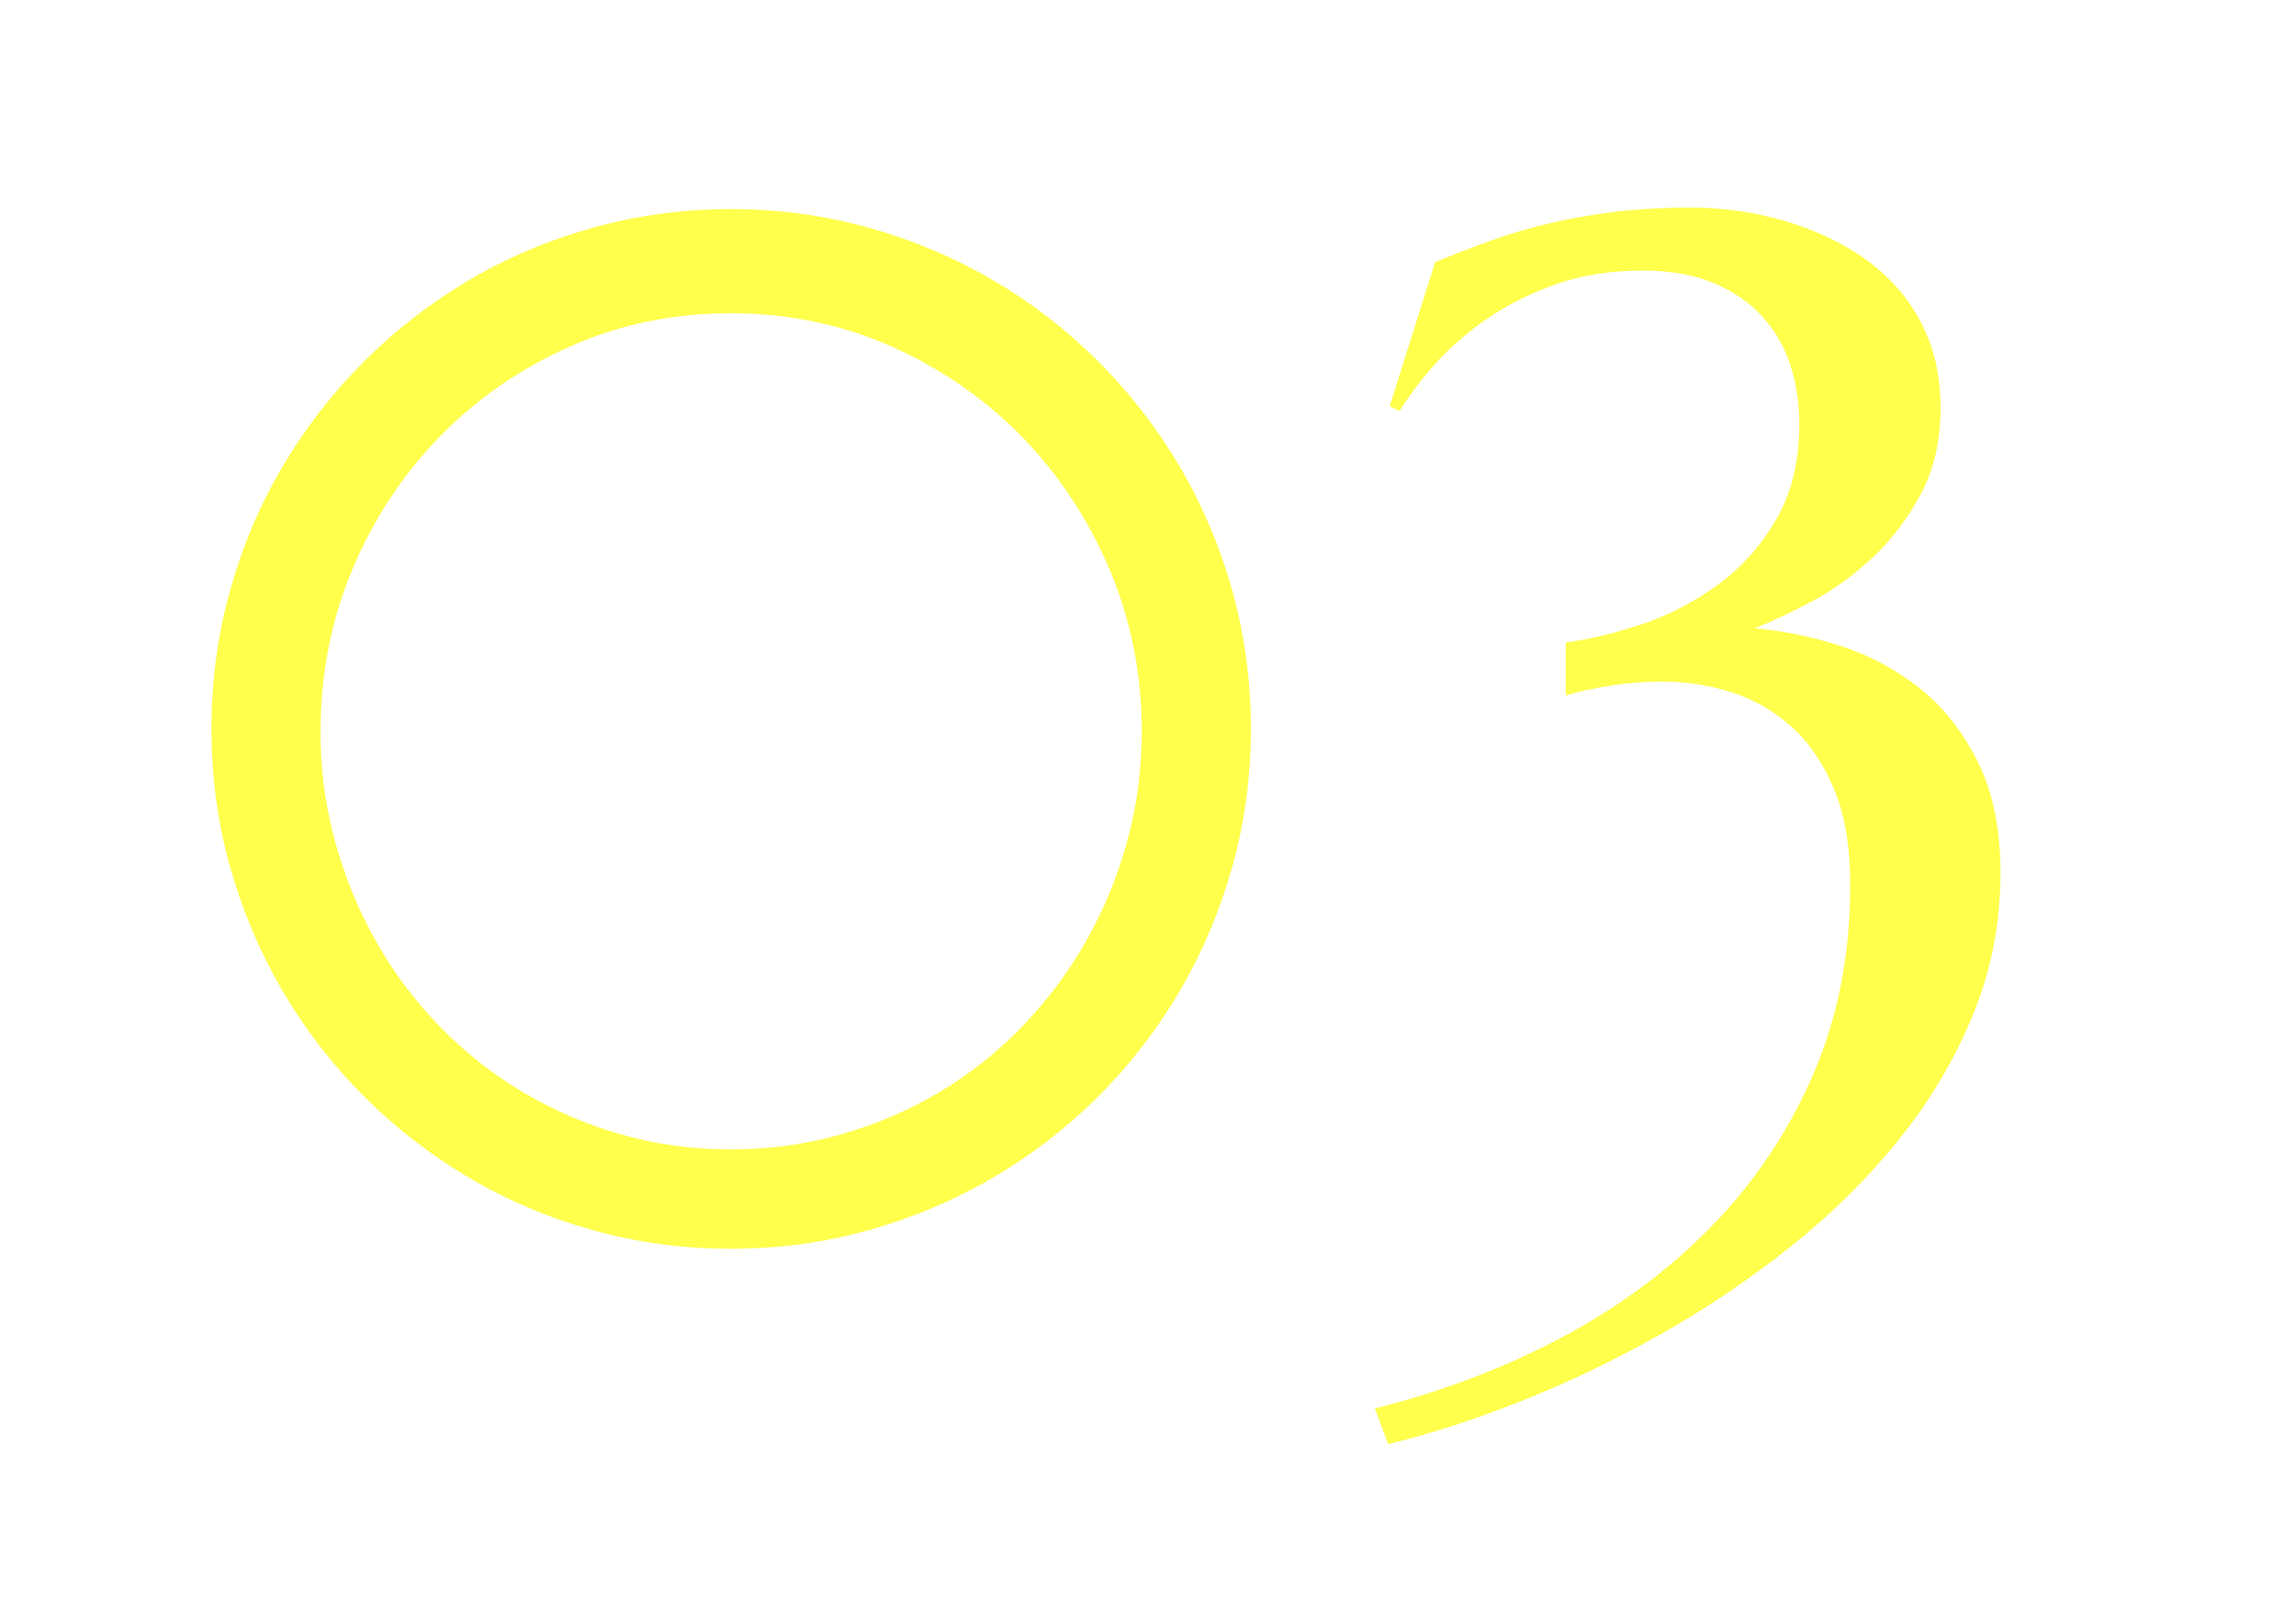 <?xml version="1.0" encoding="UTF-8"?>
<svg id="_レイヤー_2" data-name="レイヤー 2" xmlns="http://www.w3.org/2000/svg" xmlns:xlink="http://www.w3.org/1999/xlink" viewBox="0 0 239 168">
  <defs>
    <style>
      .cls-1 {
        fill: none;
      }

      .cls-2 {
        filter: url(#outer-glow-1);
      }

      .cls-3 {
        fill: #ffff4c;
      }

      .cls-4 {
        clip-path: url(#clippath);
      }
    </style>
    <clipPath id="clippath">
      <rect class="cls-1" width="239" height="168"/>
    </clipPath>
    <filter id="outer-glow-1" x="-8" y="-9" width="247" height="190" filterUnits="userSpaceOnUse">
      <feOffset dx="0" dy="0"/>
      <feGaussianBlur result="blur" stdDeviation="10"/>
      <feFlood flood-color="#fff33f" flood-opacity="1"/>
      <feComposite in2="blur" operator="in"/>
      <feComposite in="SourceGraphic"/>
    </filter>
  </defs>
  <g id="text">
    <g class="cls-4">
      <g class="cls-2">
        <path class="cls-3" d="M22.01,75.82c0-4.95.64-9.72,1.93-14.33,1.28-4.61,3.1-8.91,5.46-12.91,2.35-4,5.18-7.65,8.48-10.95,3.3-3.3,6.95-6.12,10.95-8.48s8.31-4.17,12.91-5.46c4.61-1.28,9.39-1.93,14.33-1.93s9.72.64,14.33,1.93c4.61,1.29,8.92,3.1,12.95,5.46,4.03,2.35,7.69,5.18,10.99,8.48,3.3,3.3,6.12,6.95,8.48,10.95,2.35,4,4.17,8.31,5.46,12.91,1.28,4.61,1.93,9.39,1.93,14.33s-.64,9.79-1.93,14.37c-1.29,4.58-3.1,8.89-5.46,12.91-2.35,4.03-5.18,7.69-8.48,10.99-3.3,3.3-6.96,6.12-10.99,8.48-4.03,2.35-8.34,4.17-12.95,5.46-4.61,1.29-9.39,1.93-14.33,1.93s-9.73-.64-14.33-1.93c-4.61-1.28-8.91-3.1-12.91-5.46s-7.65-5.18-10.95-8.48c-3.3-3.3-6.12-6.96-8.48-10.99-2.35-4.03-4.17-8.33-5.46-12.91-1.29-4.58-1.93-9.37-1.93-14.37ZM33.36,76.11c0,3.98.51,7.81,1.53,11.5,1.02,3.69,2.44,7.14,4.26,10.37s4.03,6.17,6.62,8.84c2.59,2.67,5.48,4.95,8.66,6.84,3.18,1.89,6.58,3.36,10.22,4.4s7.44,1.56,11.42,1.56,7.8-.52,11.46-1.56c3.66-1.04,7.08-2.51,10.26-4.4,3.18-1.89,6.05-4.17,8.62-6.84,2.57-2.67,4.78-5.61,6.62-8.84,1.84-3.23,3.27-6.68,4.29-10.37,1.02-3.69,1.53-7.52,1.53-11.5,0-5.97-1.12-11.58-3.35-16.84-2.23-5.26-5.27-9.87-9.13-13.82s-8.38-7.08-13.57-9.39c-5.19-2.3-10.77-3.46-16.73-3.46s-11.54,1.15-16.73,3.46c-5.19,2.3-9.71,5.43-13.57,9.39s-6.89,8.56-9.09,13.82c-2.21,5.26-3.31,10.88-3.31,16.84Z"/>
        <path class="cls-3" d="M171.18,64.87c2.84-.99,5.46-2.39,7.86-4.18,2.4-1.79,4.38-4.05,5.93-6.77,1.55-2.72,2.33-5.99,2.33-9.82,0-2.18-.32-4.23-.95-6.15-.63-1.92-1.61-3.6-2.95-5.06-1.33-1.46-3.03-2.61-5.09-3.46-2.06-.85-4.5-1.27-7.31-1.27-3.3,0-6.27.46-8.91,1.38-2.64.92-5.01,2.09-7.09,3.49-2.09,1.41-3.9,2.97-5.46,4.69-1.55,1.72-2.84,3.41-3.86,5.06l-1.02-.51,4.73-14.99c1.89-.78,3.81-1.52,5.75-2.22,1.94-.7,3.99-1.31,6.15-1.82,2.16-.51,4.46-.91,6.91-1.2,2.45-.29,5.13-.44,8.04-.44,1.5,0,3.18.13,5.02.4,1.84.27,3.72.72,5.64,1.35,1.92.63,3.77,1.47,5.57,2.51,1.79,1.04,3.41,2.34,4.84,3.89,1.43,1.55,2.57,3.38,3.42,5.49.85,2.11,1.27,4.52,1.27,7.24,0,3.4-.68,6.37-2.04,8.91-1.36,2.55-3.03,4.75-5.02,6.62-1.99,1.87-4.1,3.4-6.33,4.58-2.23,1.19-4.22,2.12-5.97,2.8,2.91.24,5.88.85,8.91,1.82,3.03.97,5.78,2.44,8.26,4.4,2.47,1.96,4.5,4.52,6.07,7.68,1.58,3.15,2.36,7.01,2.36,11.57,0,5.19-.96,10.11-2.87,14.77-1.92,4.66-4.5,9-7.75,13.02-3.25,4.03-7.01,7.74-11.28,11.13-4.27,3.39-8.77,6.43-13.5,9.09-4.73,2.67-9.53,4.97-14.41,6.91-4.87,1.94-9.52,3.44-13.93,4.51l-1.38-3.71c6.98-1.75,13.48-4.22,19.5-7.42,6.01-3.2,11.24-7.09,15.68-11.68,4.44-4.58,7.93-9.83,10.48-15.75,2.55-5.92,3.82-12.46,3.82-19.64,0-4.03-.58-7.4-1.75-10.11-1.16-2.72-2.68-4.89-4.55-6.51-1.87-1.62-3.95-2.79-6.26-3.49-2.3-.7-4.62-1.05-6.95-1.05-1.41,0-2.72.07-3.93.22-1.21.15-2.28.32-3.2.51-1.07.19-2.06.44-2.98.73v-5.53c2.62-.34,5.35-1.01,8.18-2Z"/>
      </g>
    </g>
  </g>
</svg>